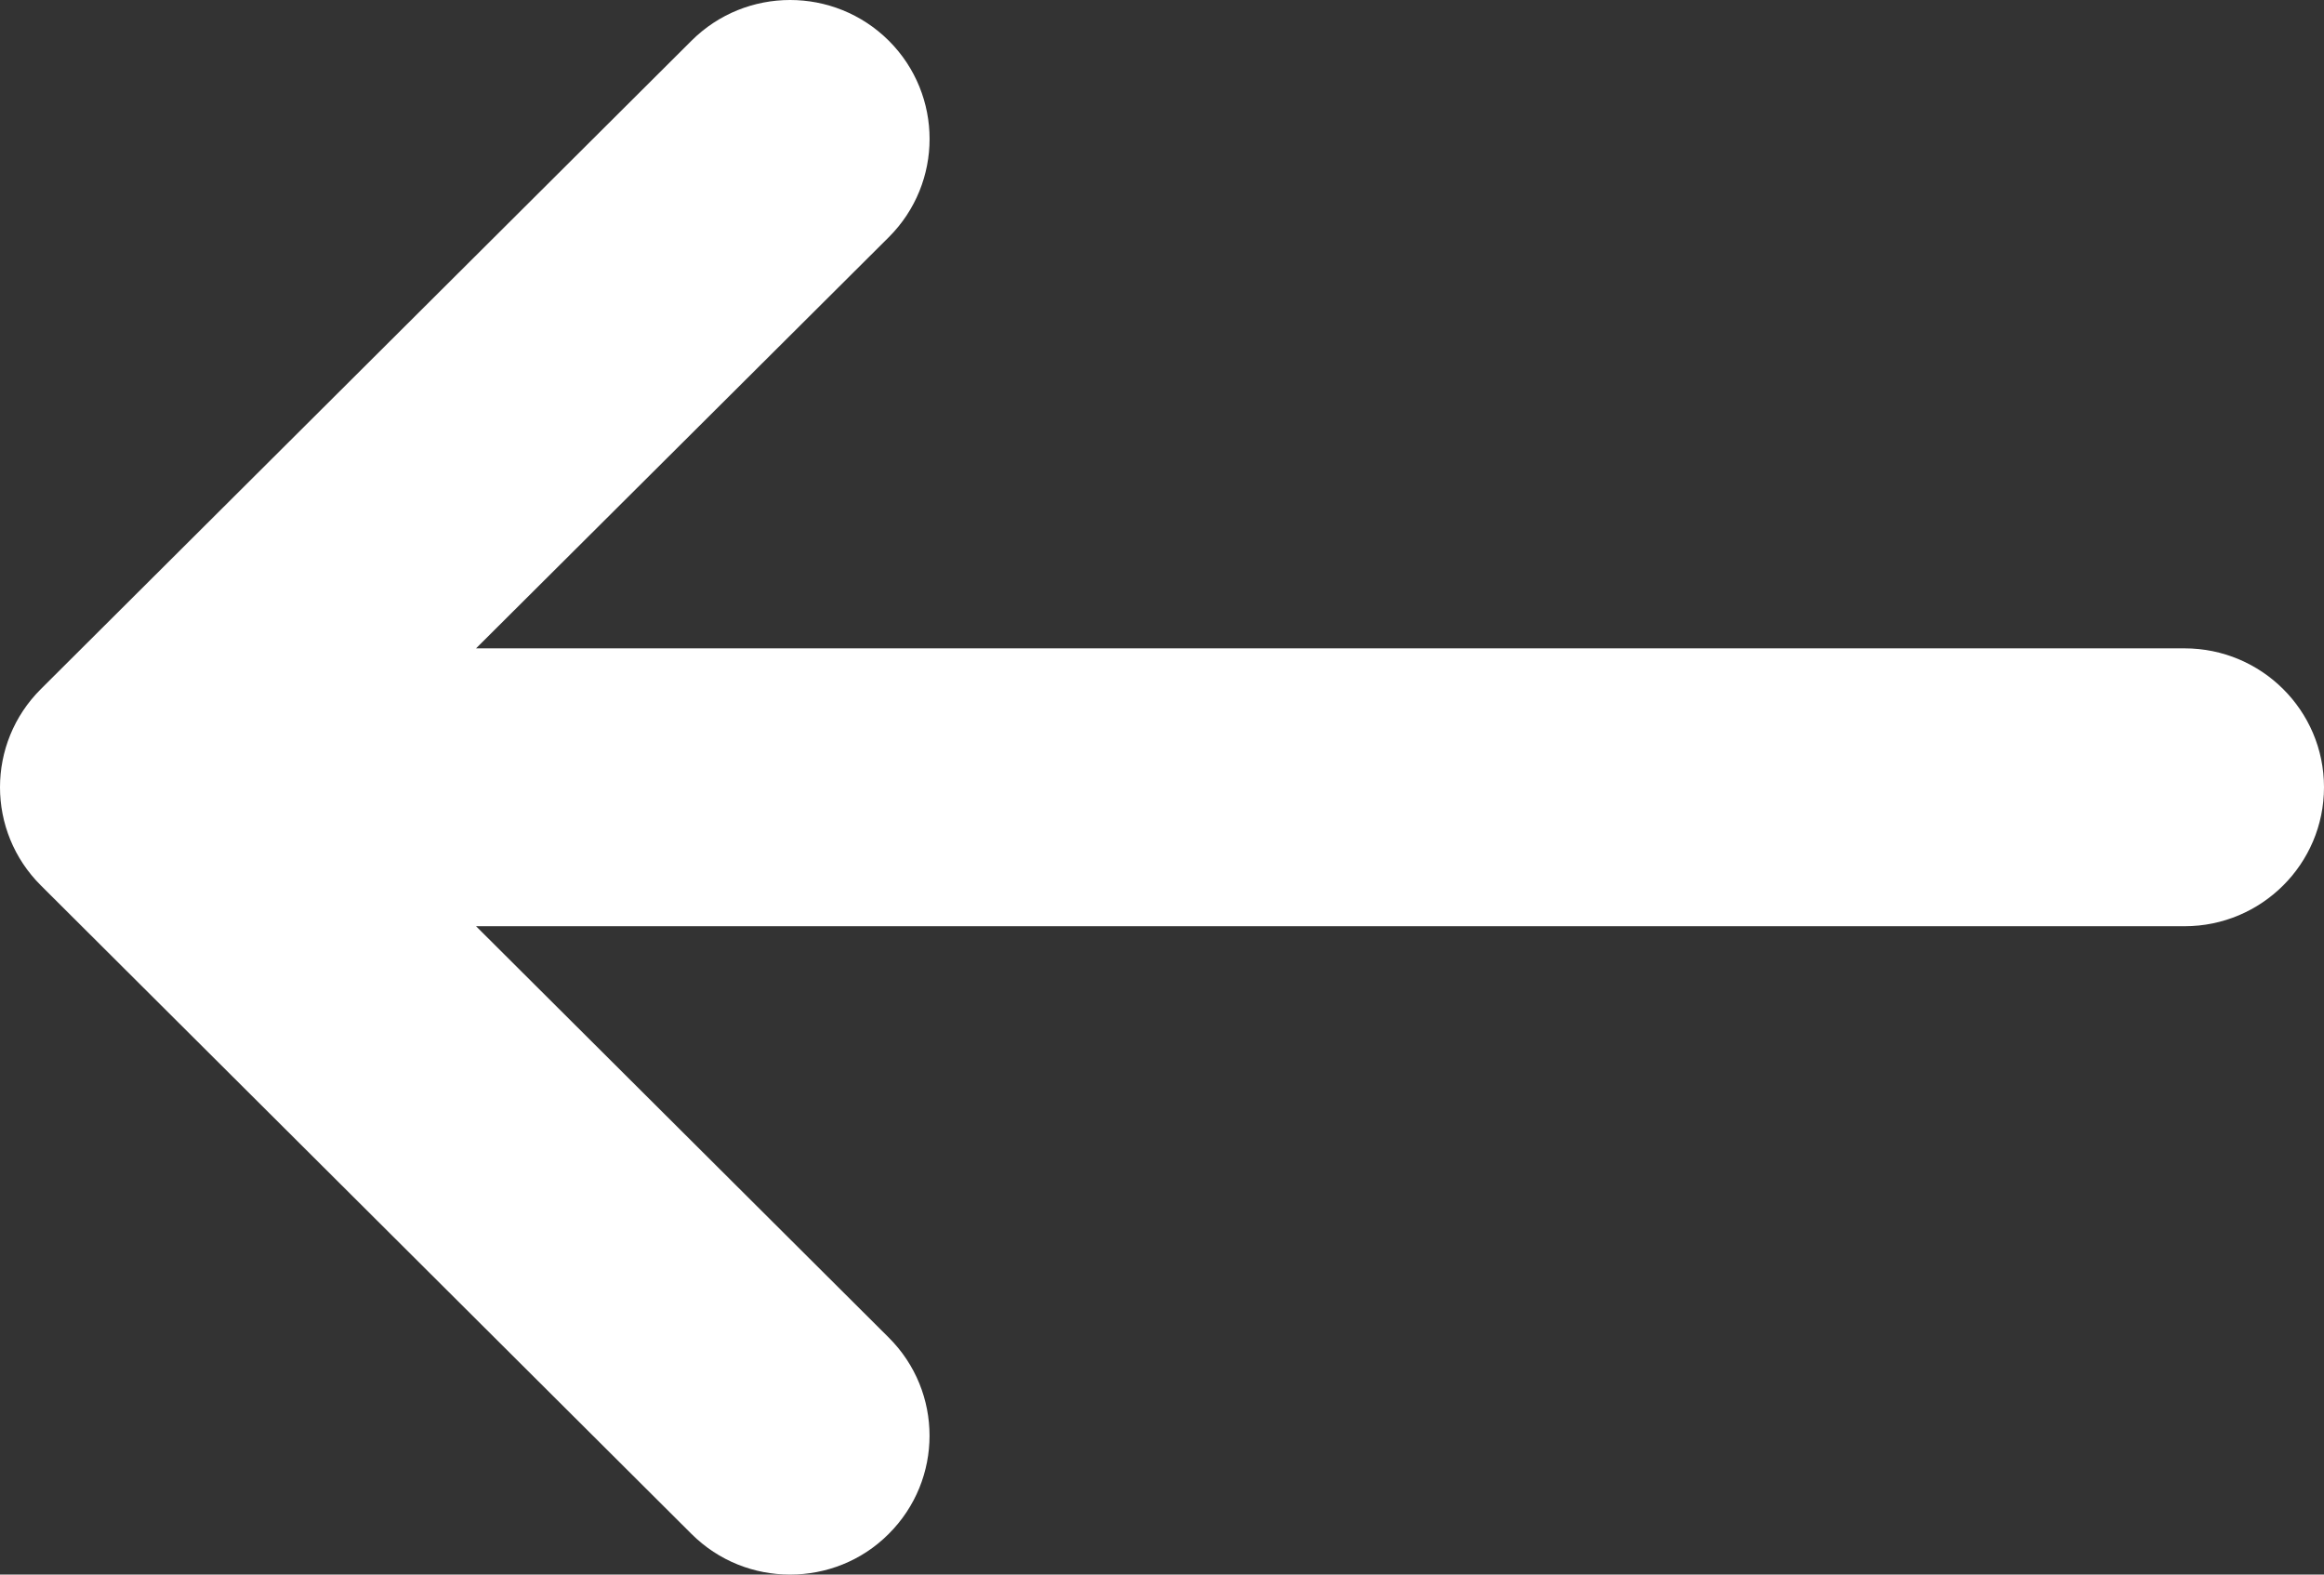 <svg width="31" height="21" viewBox="0 0 31 21" fill="none" xmlns="http://www.w3.org/2000/svg">
<rect x="0" y="0" width="31" height="21" fill="#333333" stroke="none"/>
<path fill-rule="evenodd" clip-rule="evenodd" d="M29.14 8.647H6.35L11.856 3.163C12.581 2.439 12.581 1.267 11.856 0.543C11.128 -0.181 9.95 -0.181 9.224 0.543L0.546 9.189C-0.182 9.913 -0.182 11.086 0.546 11.81L9.224 20.458C9.588 20.821 10.063 21 10.539 21C11.015 21 11.492 20.821 11.854 20.458C12.581 19.734 12.581 18.561 11.854 17.838L6.35 12.353H29.14C30.166 12.353 31 11.523 31 10.499C31 9.476 30.166 8.647 29.14 8.647Z" fill="white"/>
</svg>
